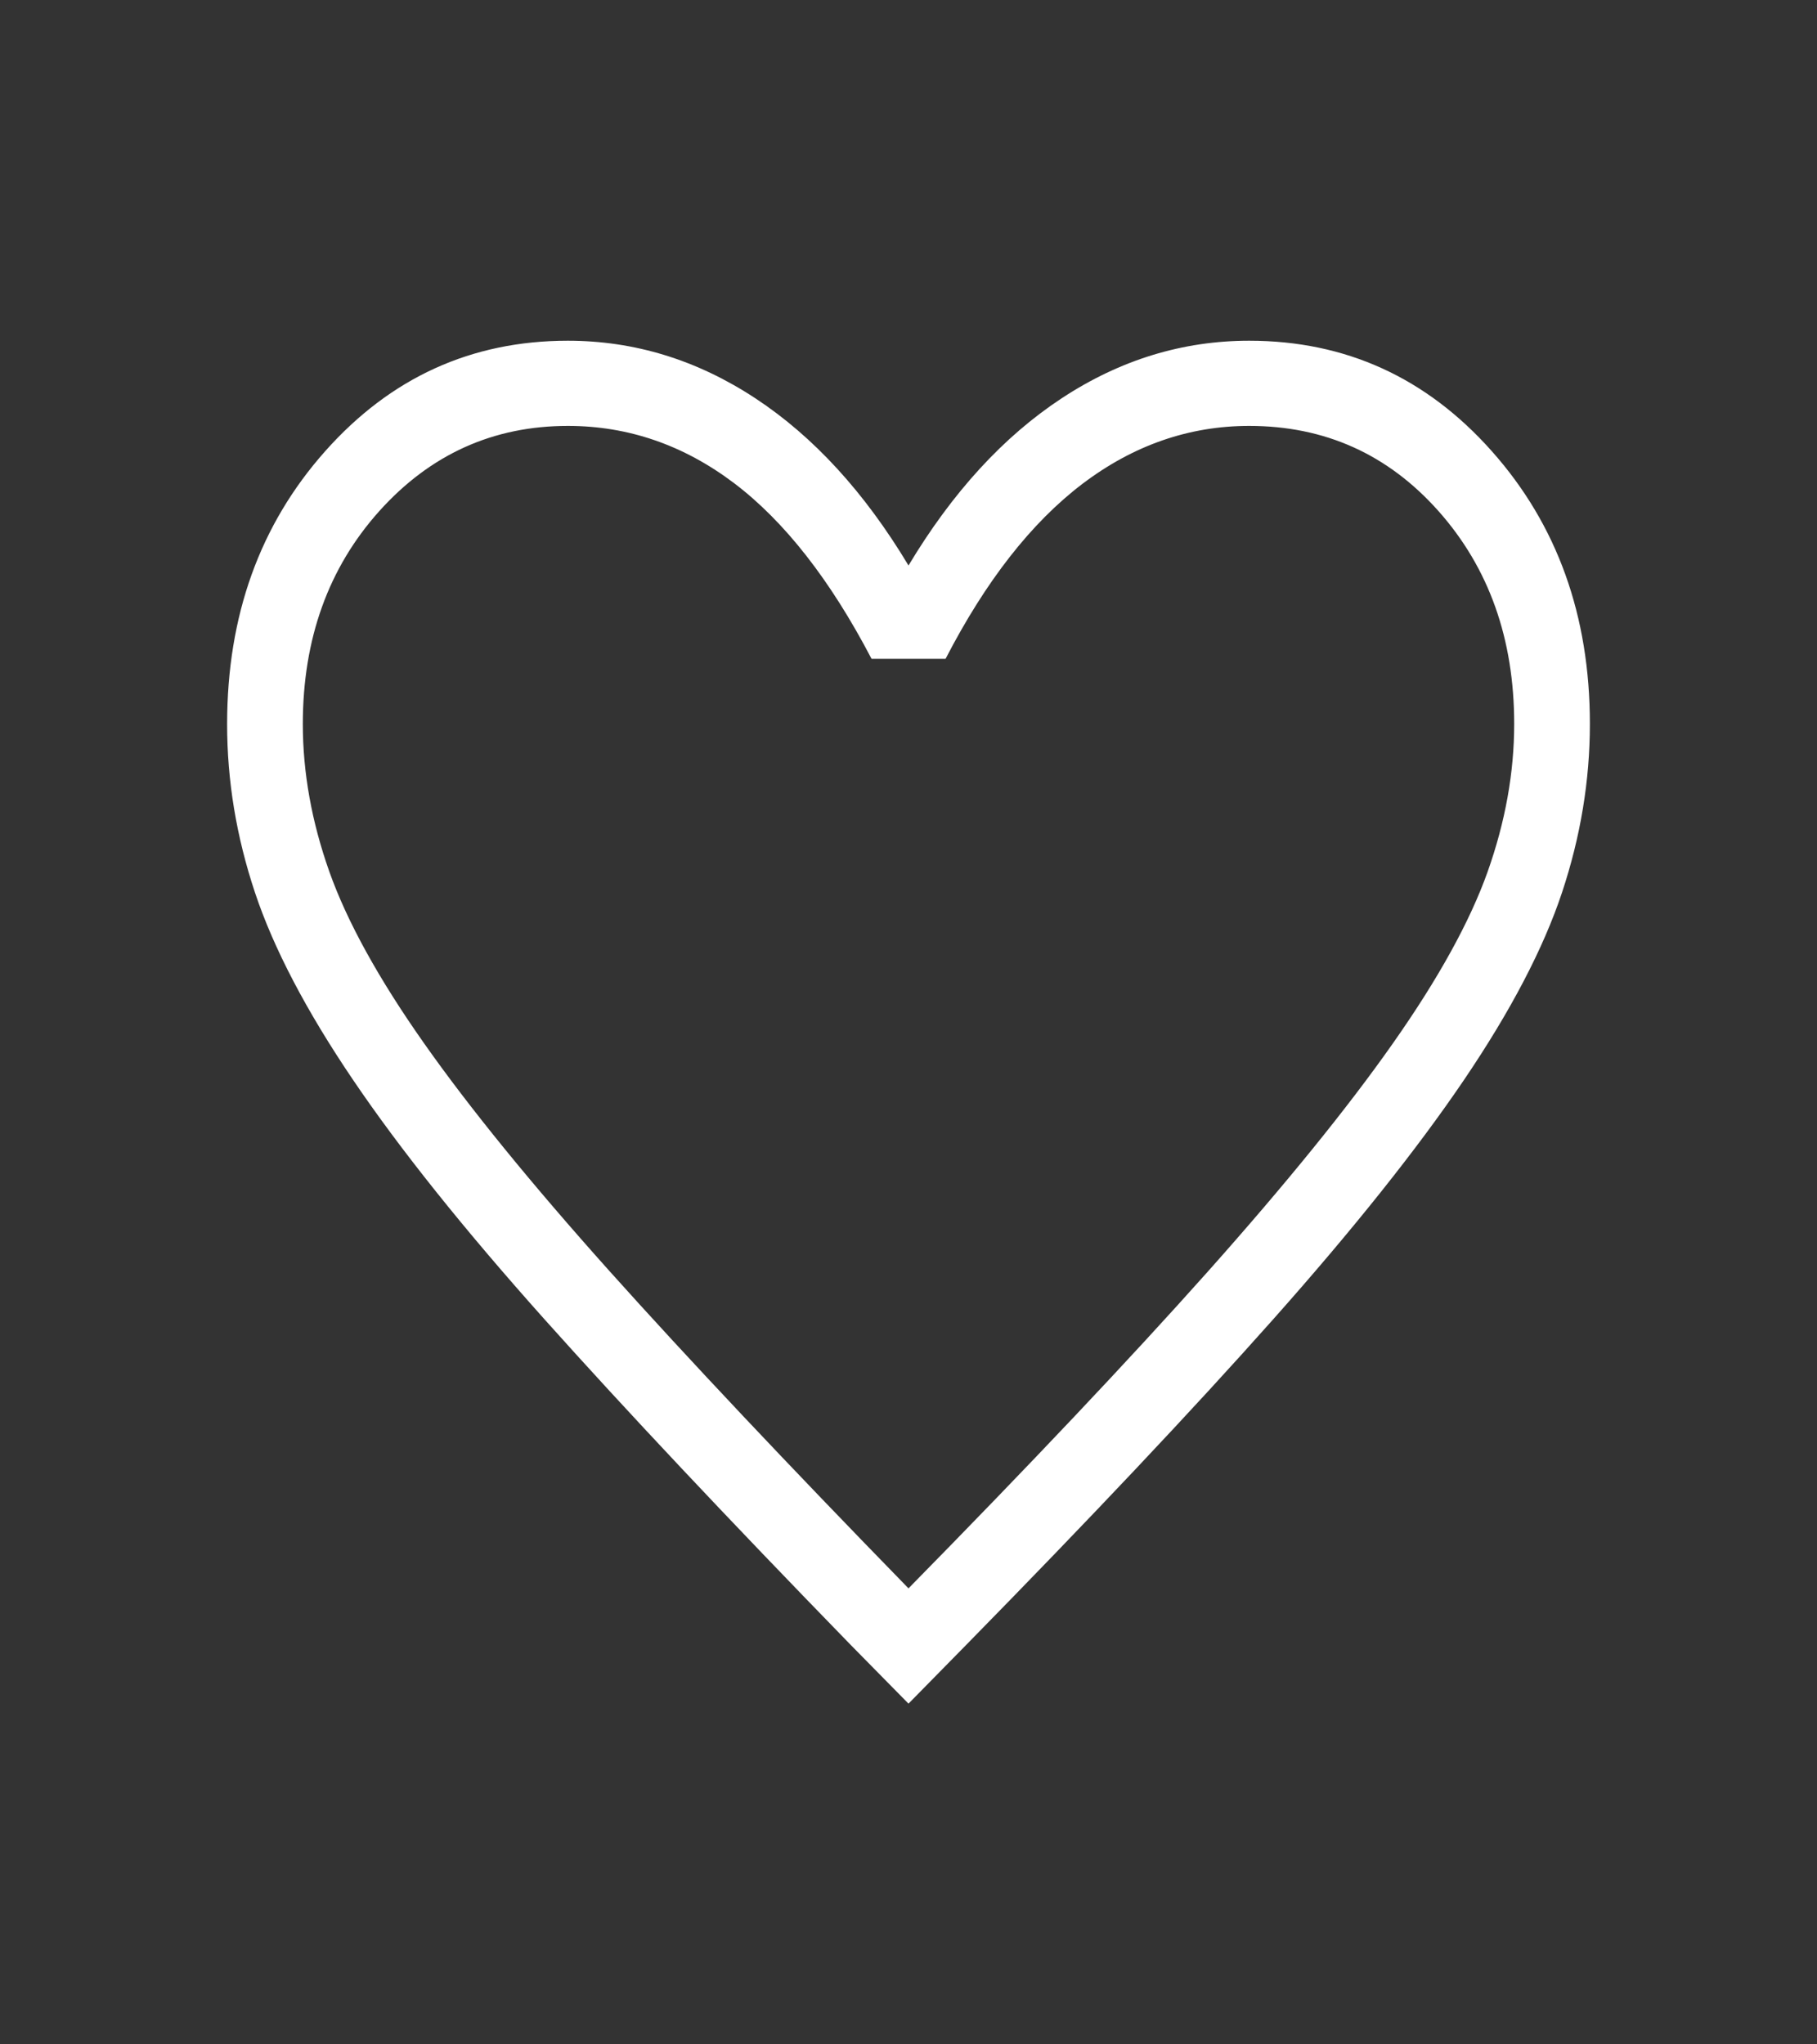 <?xml version="1.0" encoding="UTF-8"?> <svg xmlns="http://www.w3.org/2000/svg" width="32" height="36" viewBox="0 0 32 36" fill="none"><rect x="0" y="0" width="32" height="36" fill="#333333" stroke="none"/><path d="M16 30L14.989 28.973C12.813 26.737 11.013 24.824 9.589 23.232C8.166 21.64 7.043 20.235 6.219 19.018C5.395 17.802 4.819 16.702 4.491 15.719C4.163 14.736 3.999 13.746 4 12.748C4 10.841 4.576 9.239 5.728 7.944C6.88 6.648 8.304 6 10 6C11.173 6 12.273 6.337 13.3 7.012C14.327 7.687 15.227 8.669 16 9.958C16.773 8.669 17.673 7.687 18.7 7.012C19.727 6.337 20.827 6 22 6C23.696 6 25.12 6.648 26.272 7.944C27.424 9.239 28 10.841 28 12.748C28 13.744 27.836 14.734 27.509 15.718C27.181 16.703 26.605 17.804 25.781 19.02C24.957 20.235 23.838 21.64 22.423 23.232C21.008 24.824 19.203 26.737 17.009 28.973L16 30ZM16 27.97C18.133 25.8 19.889 23.942 21.267 22.397C22.644 20.851 23.733 19.509 24.533 18.37C25.333 17.232 25.889 16.224 26.2 15.349C26.511 14.471 26.667 13.604 26.667 12.748C26.667 11.249 26.222 9.999 25.333 8.999C24.444 8 23.333 7.5 22 7.5C20.939 7.5 19.959 7.841 19.061 8.522C18.164 9.204 17.361 10.23 16.653 11.601H15.349C14.623 10.211 13.816 9.18 12.927 8.507C12.038 7.836 11.063 7.5 10.001 7.5C8.686 7.5 7.579 8 6.681 8.999C5.784 9.999 5.334 11.249 5.333 12.748C5.333 13.604 5.489 14.471 5.8 15.349C6.111 16.226 6.667 17.234 7.467 18.37C8.267 19.507 9.356 20.844 10.733 22.382C12.111 23.919 13.867 25.782 16 27.97Z" fill="white"></path></svg> 